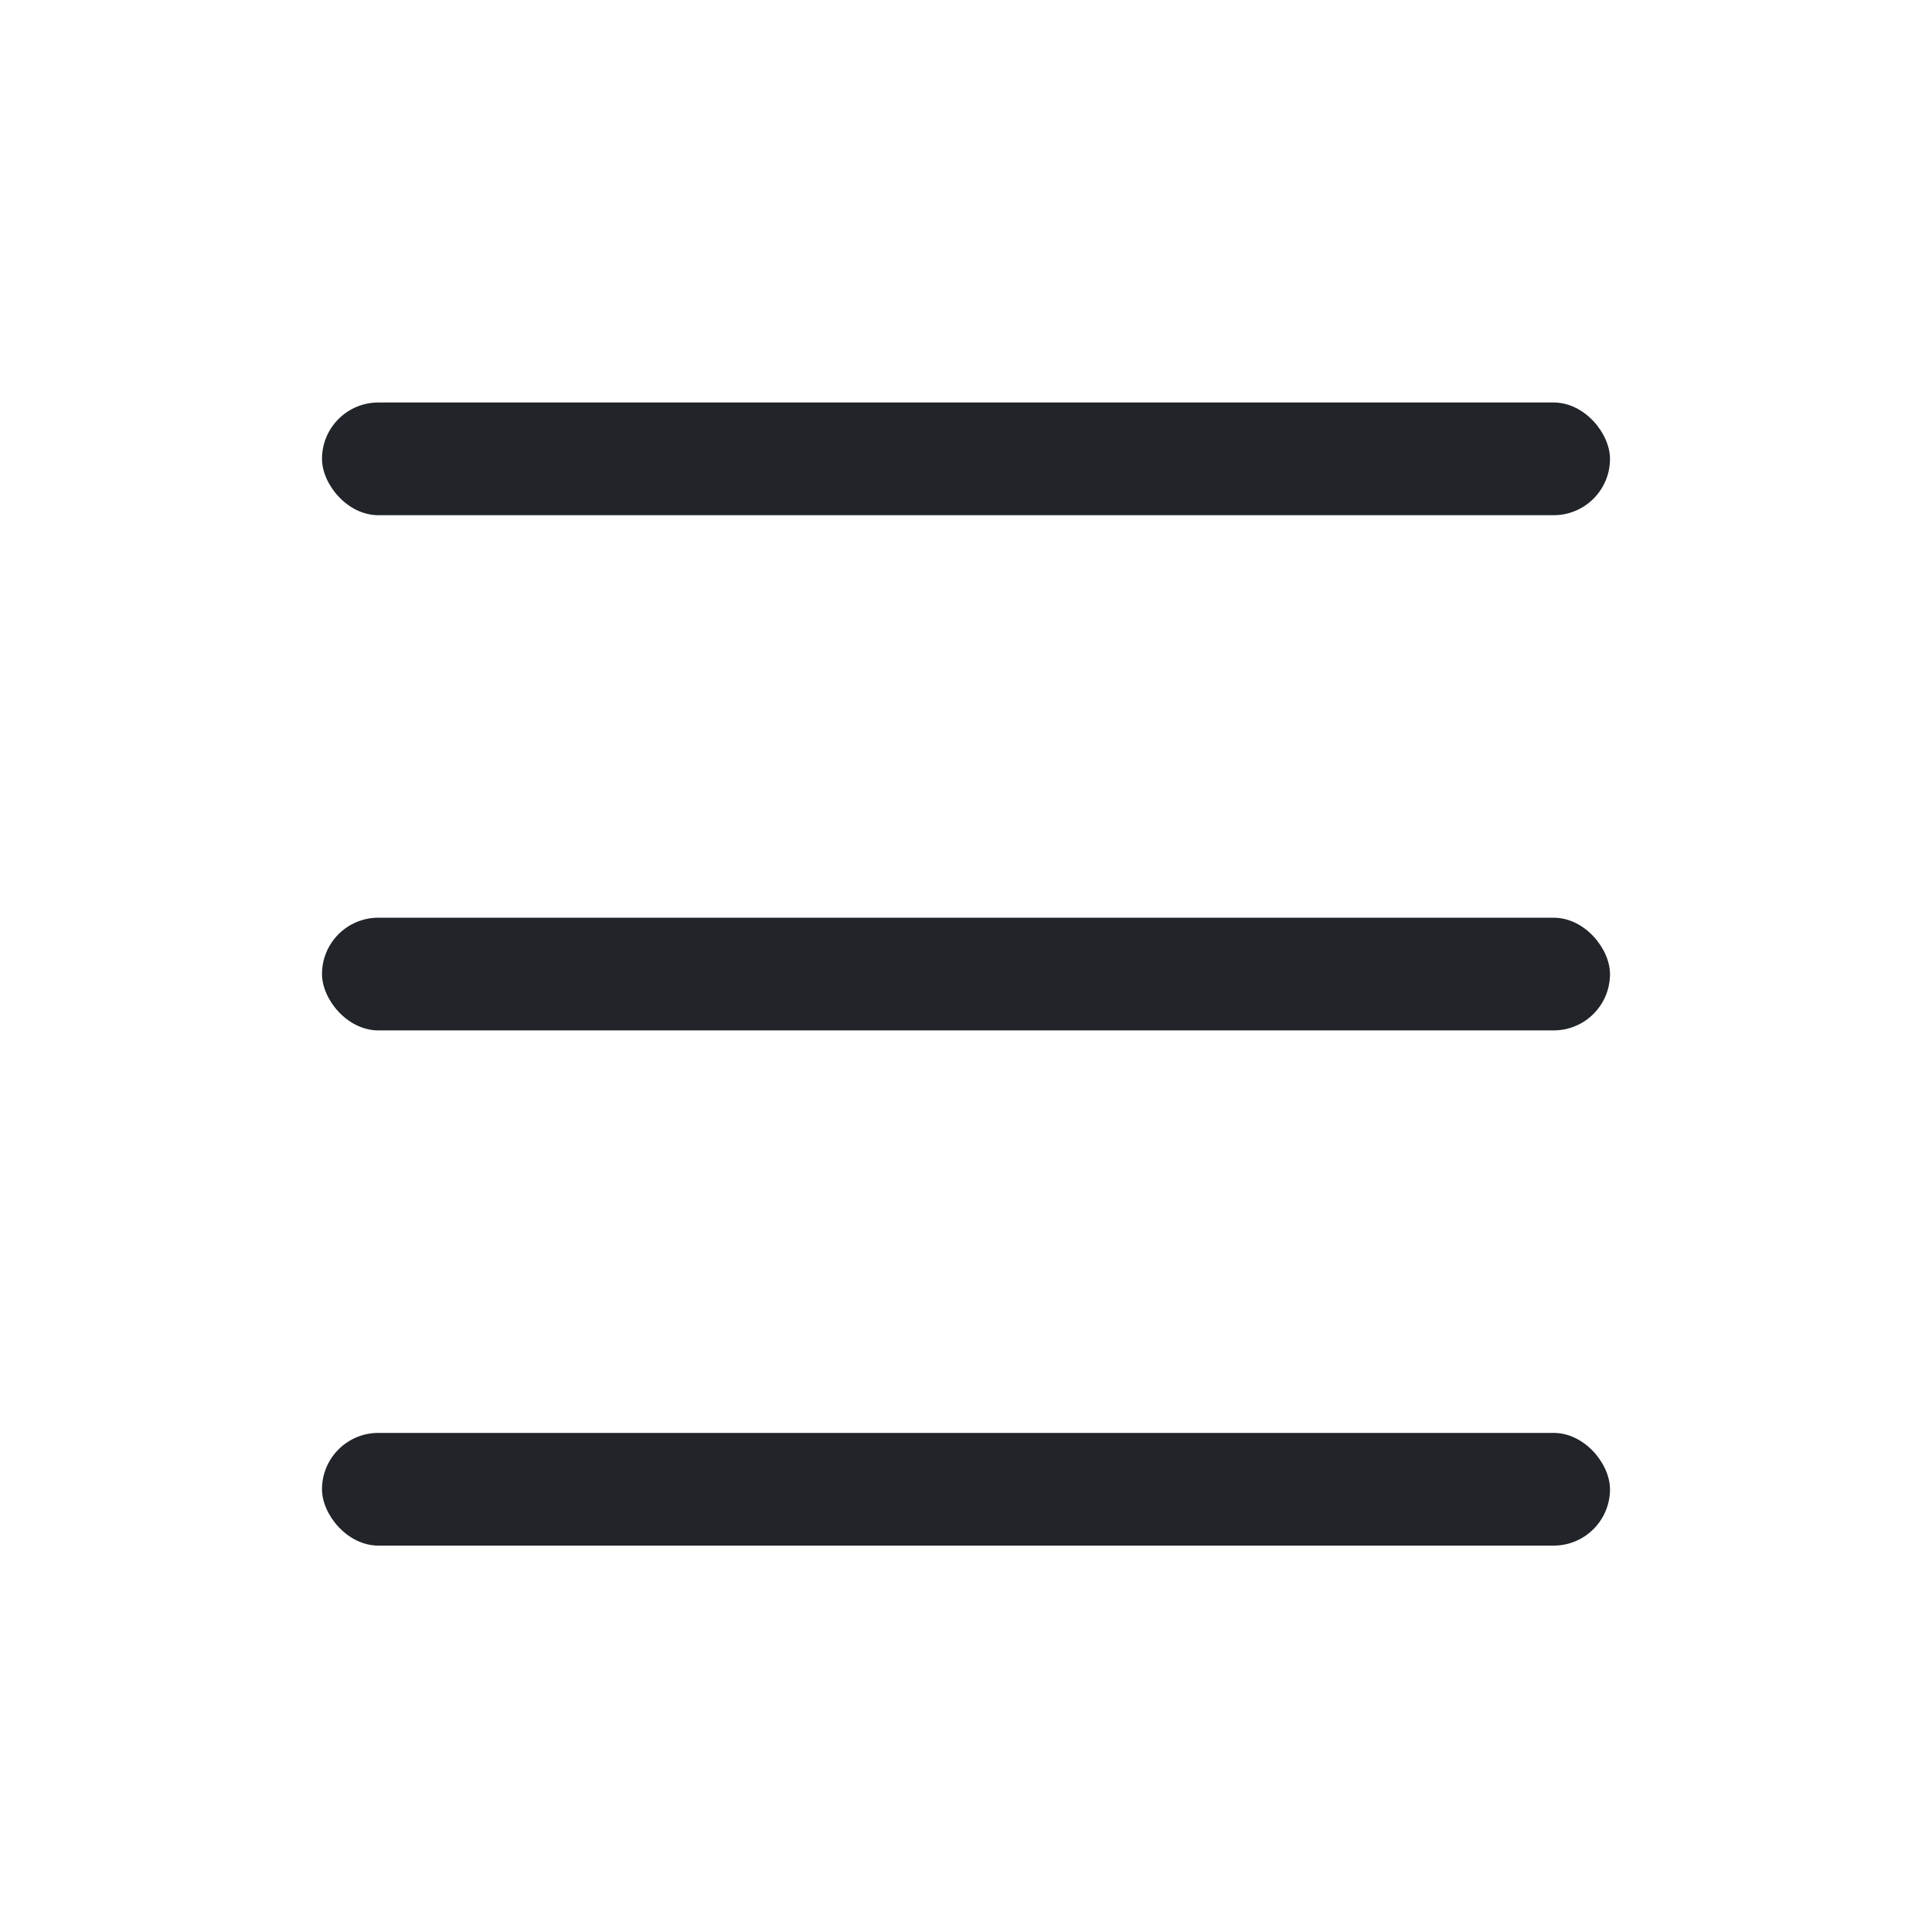 <svg width="24" height="24" viewBox="0 0 24 24" fill="none" xmlns="http://www.w3.org/2000/svg">
<rect x="4" y="5" width="16" height="1.4" rx="0.7" fill="#212529"/>
<rect x="4" y="11.4" width="16" height="1.4" rx="0.7" fill="#212529"/>
<rect x="4" y="17.8" width="16" height="1.4" rx="0.7" fill="#212529"/>
</svg>
